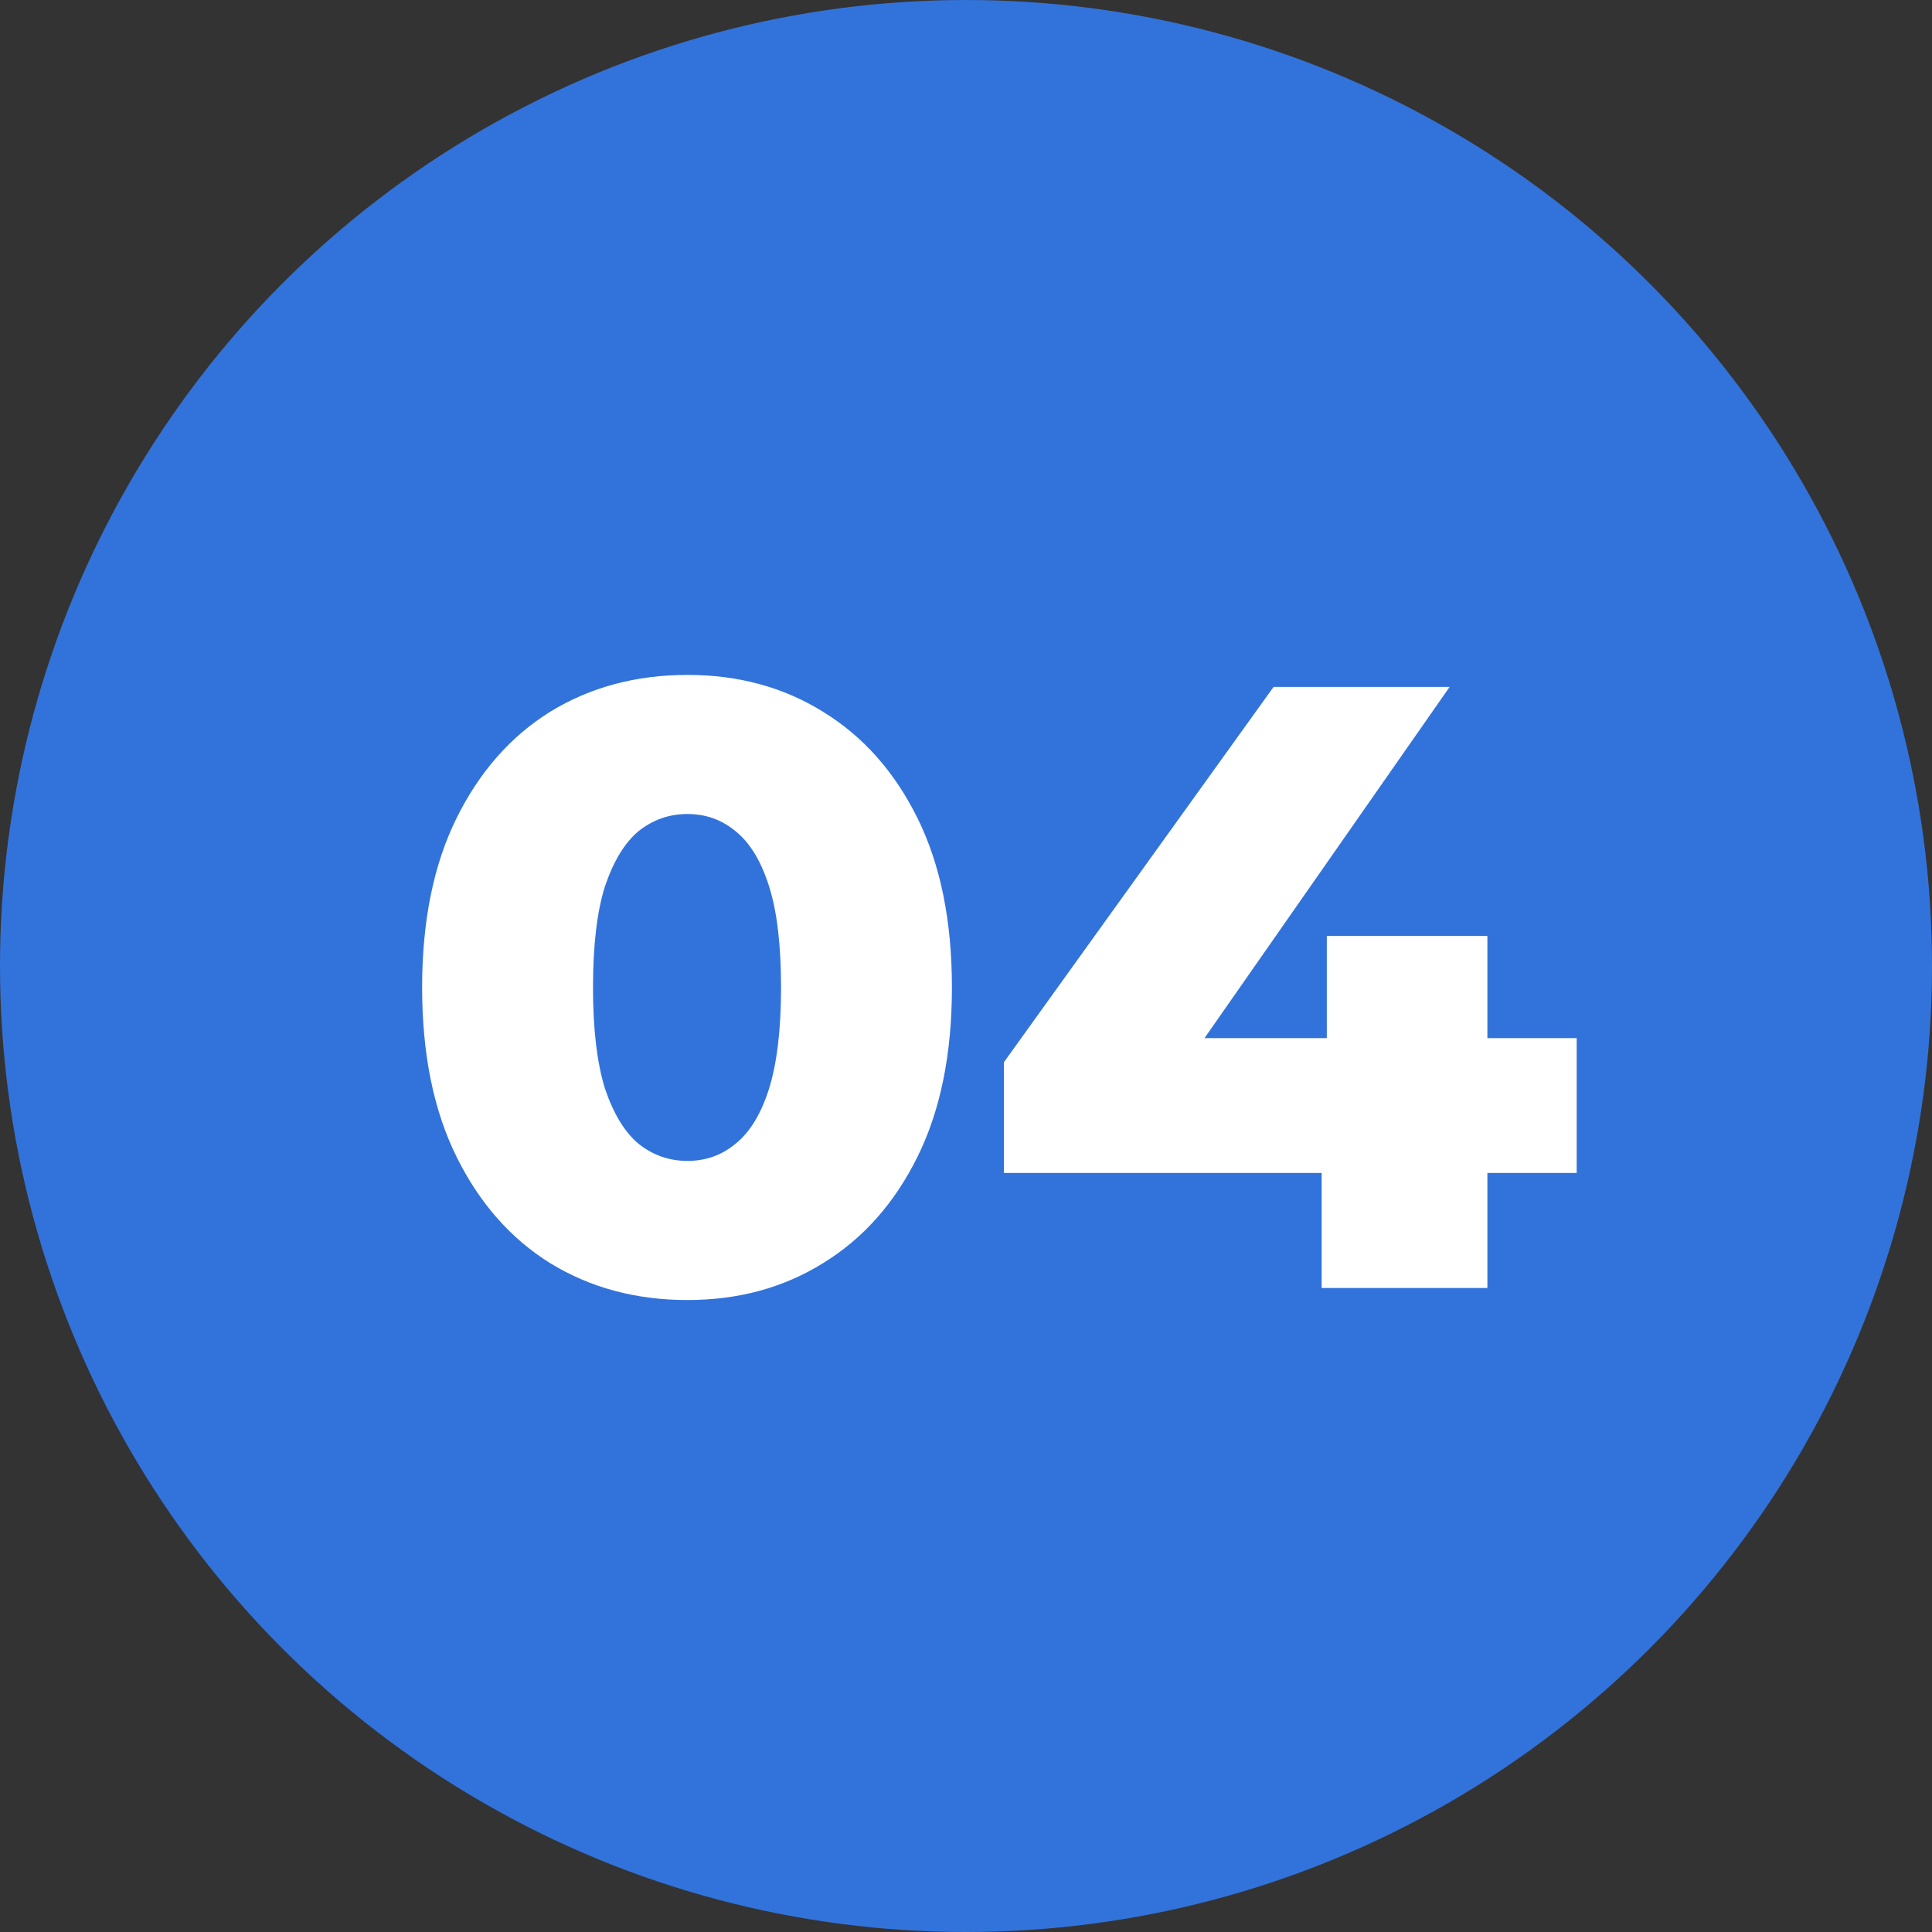 <?xml version="1.0" encoding="UTF-8"?> <svg xmlns="http://www.w3.org/2000/svg" width="45" height="45" viewBox="0 0 45 45" fill="none"><rect x="0" y="0" width="45" height="45" fill="#333333" stroke="none"/><circle cx="22.5" cy="22.5" r="22.5" fill="#3273DB"></circle><path d="M16.012 30.28C14.812 30.28 13.746 29.993 12.812 29.42C11.892 28.847 11.166 28.02 10.632 26.94C10.099 25.86 9.832 24.547 9.832 23C9.832 21.453 10.099 20.14 10.632 19.06C11.166 17.98 11.892 17.153 12.812 16.58C13.746 16.007 14.812 15.72 16.012 15.72C17.199 15.72 18.252 16.007 19.172 16.58C20.106 17.153 20.839 17.98 21.372 19.06C21.906 20.14 22.172 21.453 22.172 23C22.172 24.547 21.906 25.86 21.372 26.94C20.839 28.02 20.106 28.847 19.172 29.42C18.252 29.993 17.199 30.28 16.012 30.28ZM16.012 27.04C16.439 27.04 16.812 26.907 17.132 26.64C17.466 26.373 17.726 25.947 17.912 25.36C18.099 24.76 18.192 23.973 18.192 23C18.192 22.013 18.099 21.227 17.912 20.64C17.726 20.053 17.466 19.627 17.132 19.36C16.812 19.093 16.439 18.96 16.012 18.96C15.586 18.96 15.206 19.093 14.872 19.36C14.552 19.627 14.292 20.053 14.092 20.64C13.906 21.227 13.812 22.013 13.812 23C13.812 23.973 13.906 24.76 14.092 25.36C14.292 25.947 14.552 26.373 14.872 26.64C15.206 26.907 15.586 27.04 16.012 27.04ZM23.384 27.32V24.74L29.664 16H33.764L27.664 24.74L25.784 24.18H36.724V27.32H23.384ZM30.784 30V27.32L30.904 24.18V21.8H34.644V30H30.784Z" fill="white"></path></svg> 